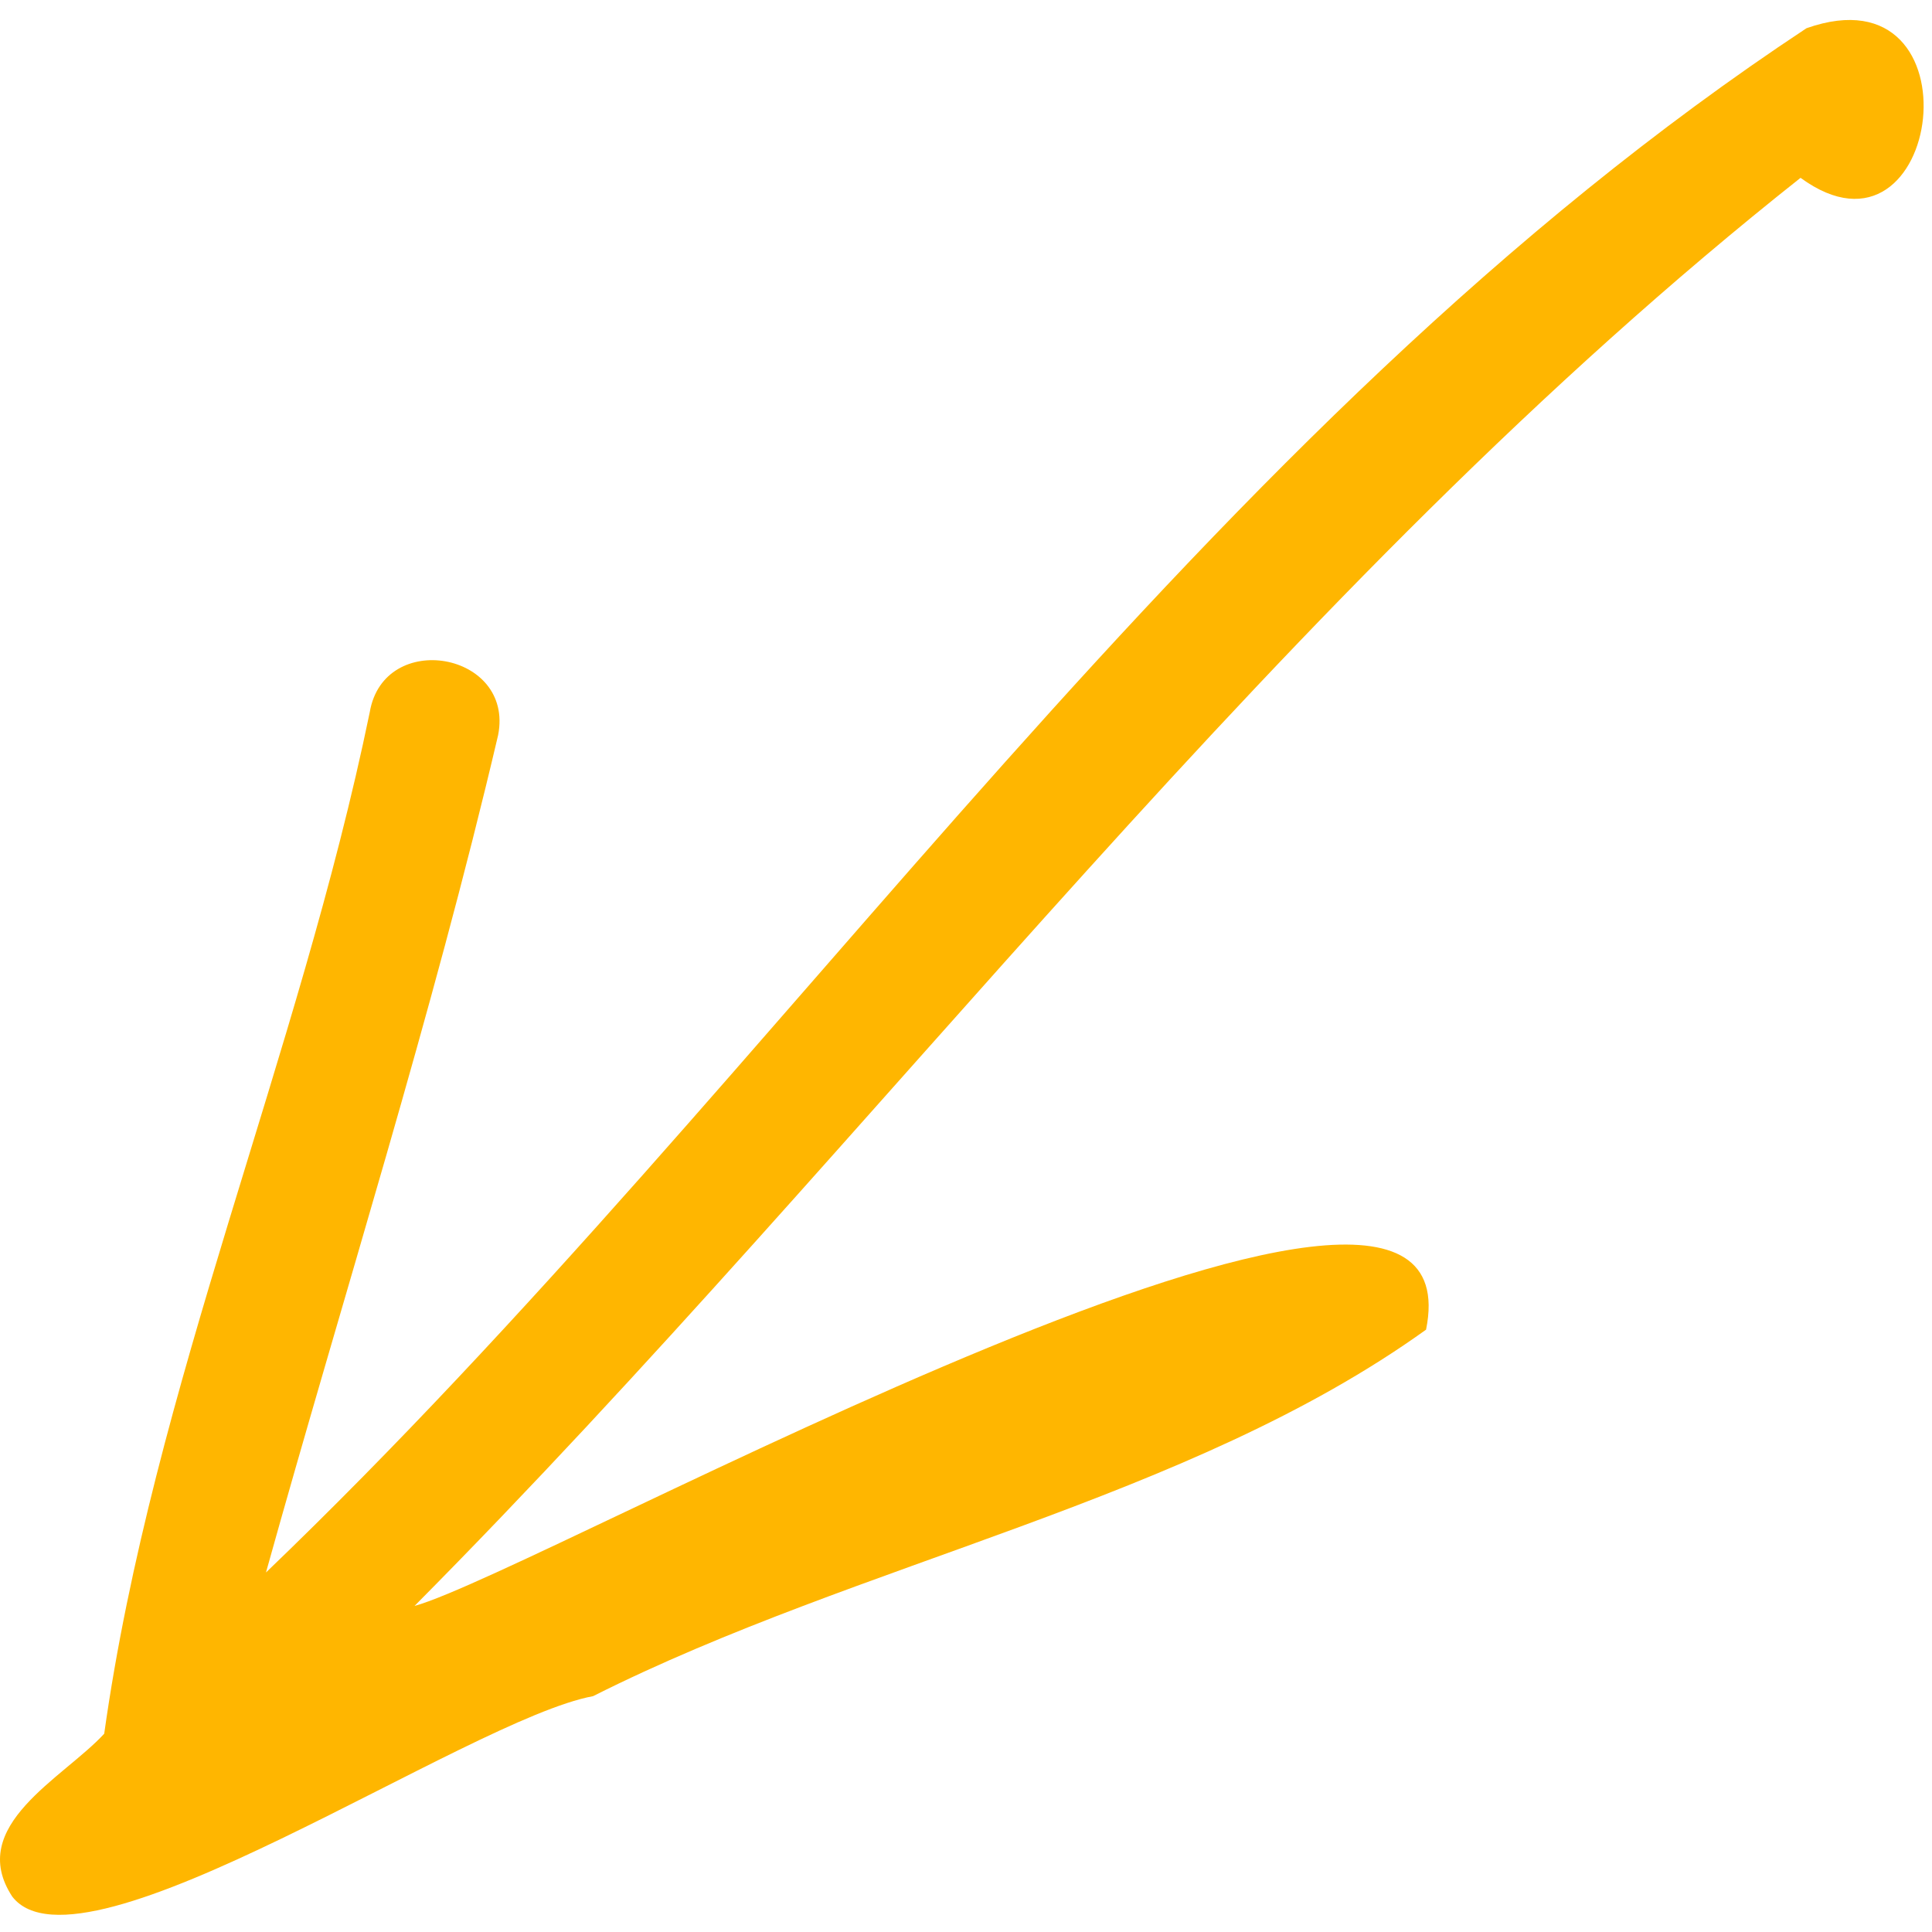 <?xml version="1.0" encoding="UTF-8"?> <svg xmlns="http://www.w3.org/2000/svg" width="48" height="48" viewBox="0 0 48 48" fill="none"> <path d="M0.305 47.121C-0.849 45.361 1.572 44.179 2.589 43.074C3.8 34.446 7.424 26.245 9.187 17.691C9.539 15.632 12.78 16.199 12.376 18.262C10.732 25.273 8.54 32.137 6.608 39.068C19.611 26.59 29.785 10.68 44.882 0.701C49.274 -0.848 48.257 6.991 44.734 4.418C31.784 14.678 21.895 28.212 10.299 39.899C13.418 39.043 36.88 25.9 35.43 33.035C29.521 37.28 21.374 38.797 14.734 42.141C11.63 42.711 2.022 49.339 0.305 47.121Z" fill="#FFB600"></path> </svg> 